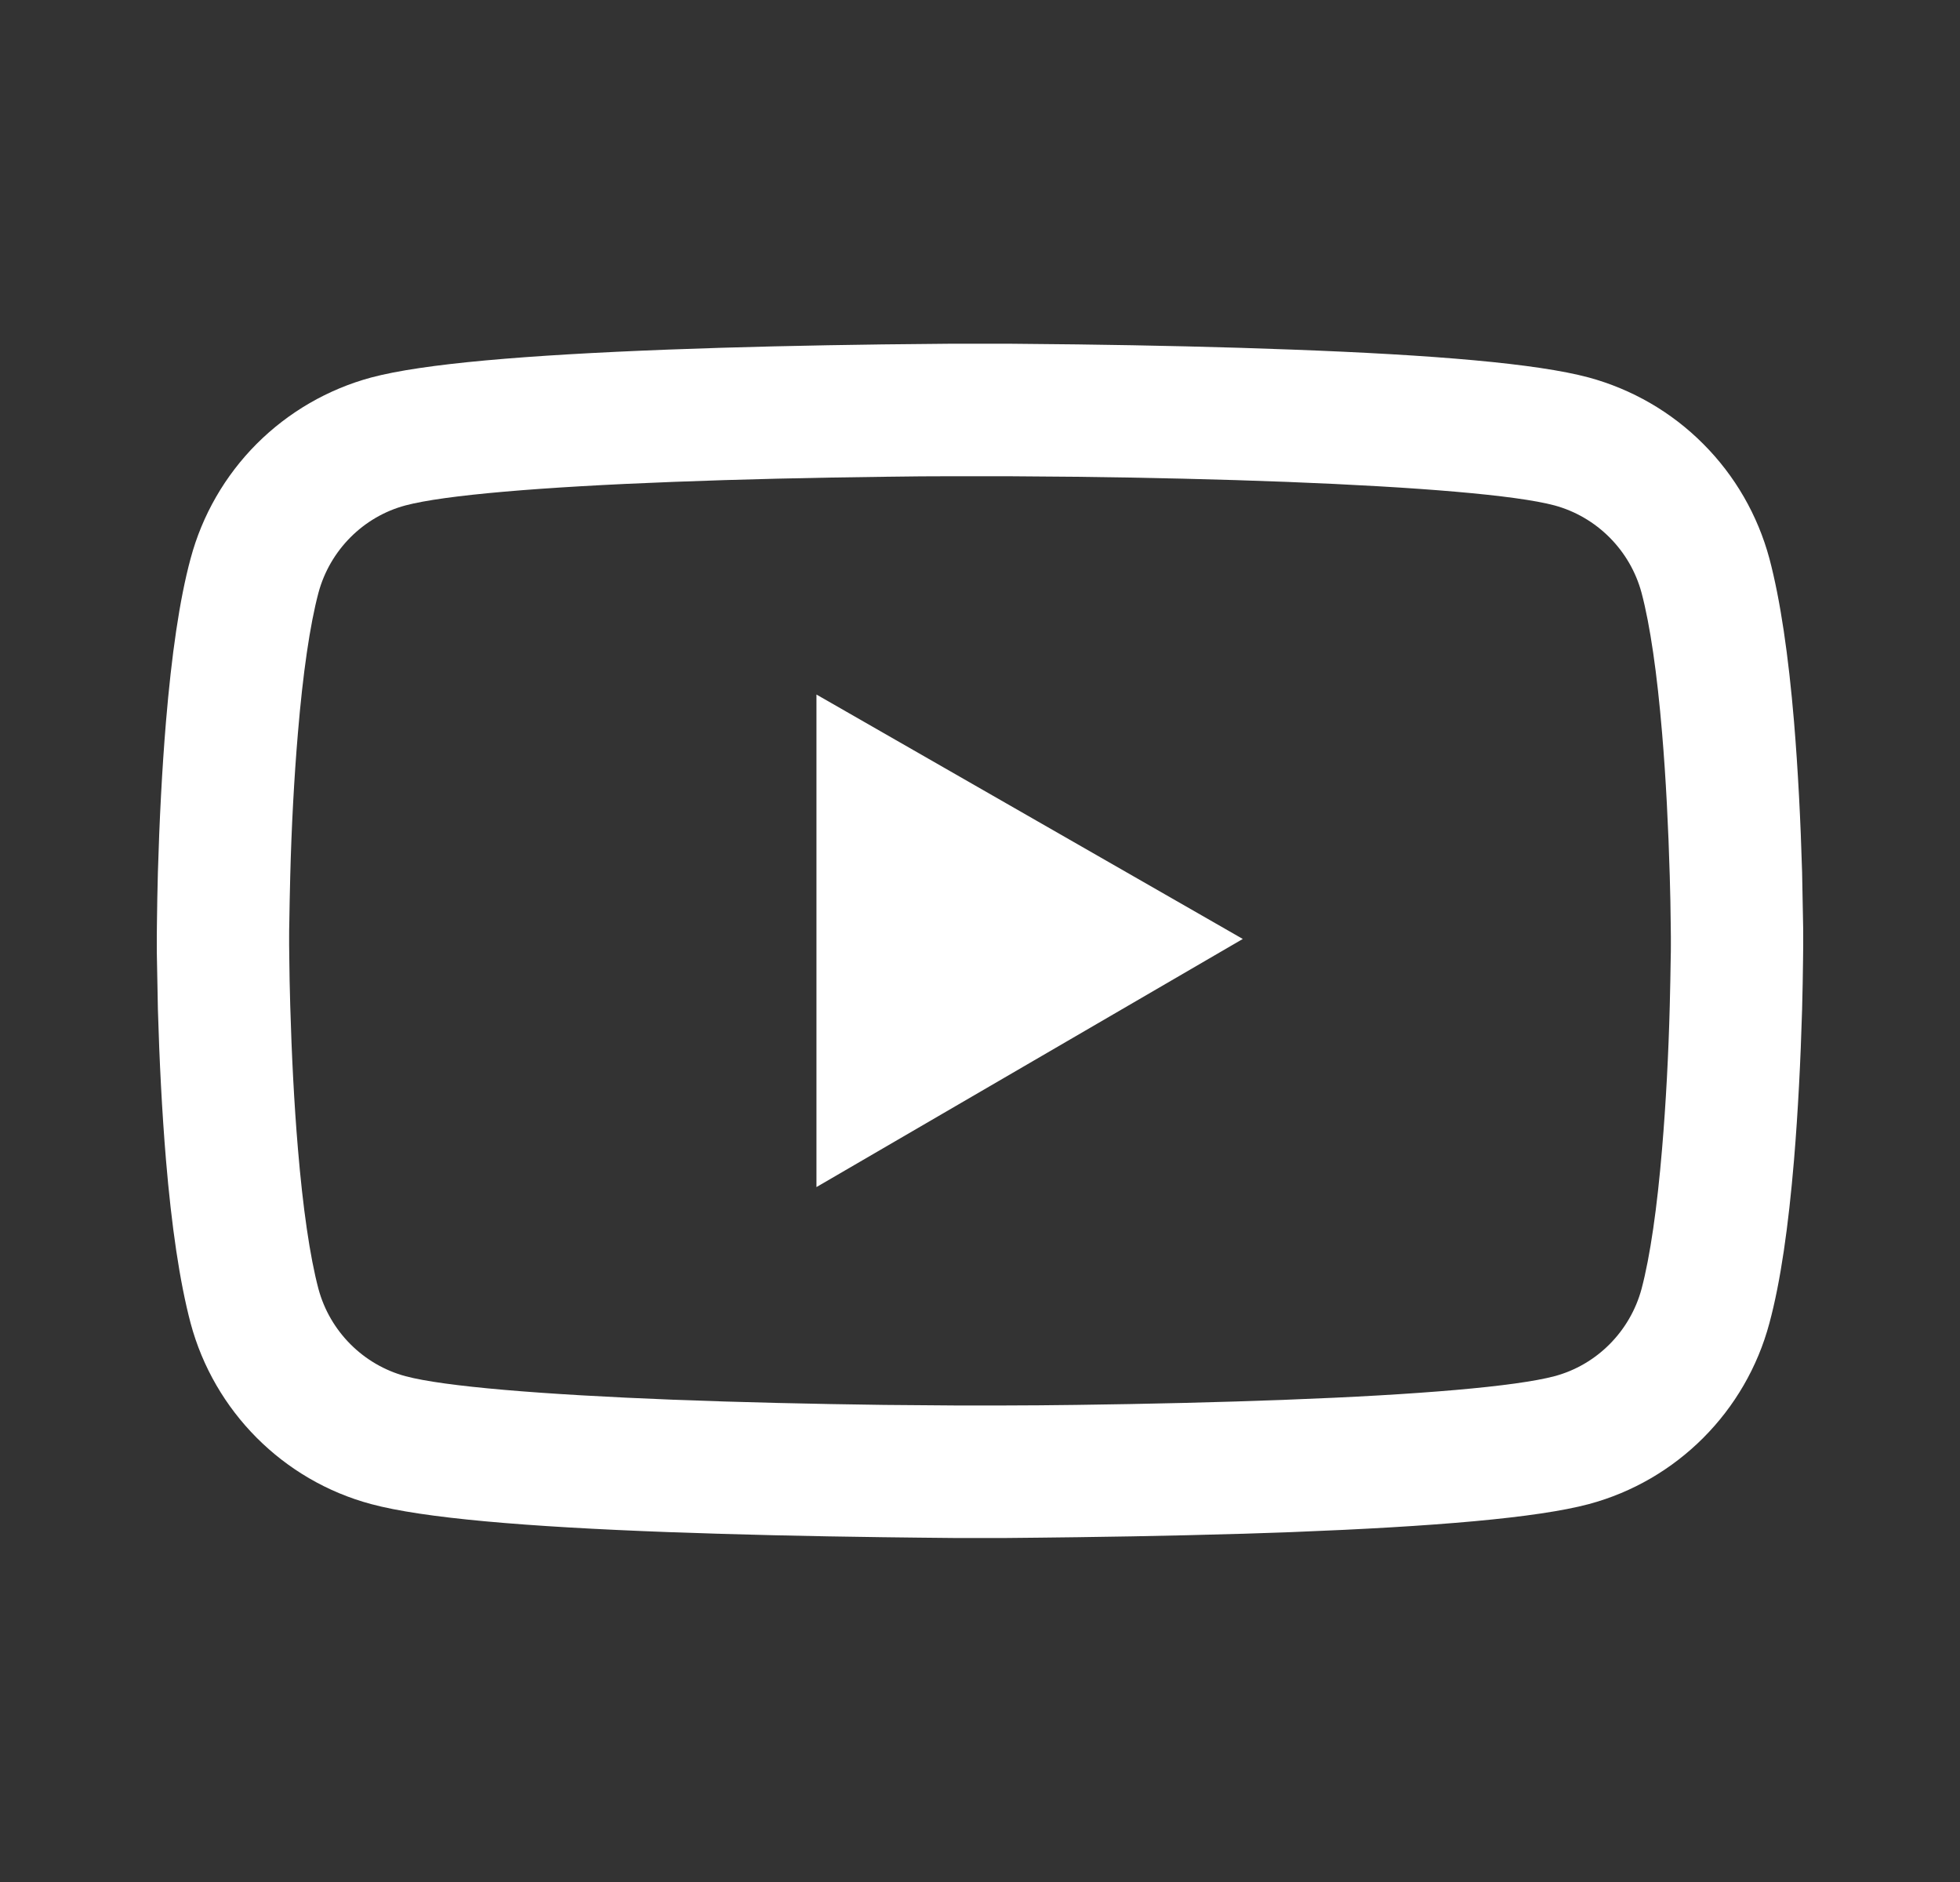 <svg width="25" height="24" viewBox="0 0 25 24" fill="none" xmlns="http://www.w3.org/2000/svg">
<rect x="0" y="0" width="25" height="24" fill="#333333" stroke="none"/>
<path d="M23 11.932C23 11.88 23 11.822 22.998 11.754C22.995 11.564 22.991 11.351 22.986 11.123C22.967 10.47 22.934 9.818 22.883 9.204C22.812 8.358 22.709 7.652 22.569 7.123C22.42 6.57 22.13 6.066 21.725 5.661C21.321 5.255 20.817 4.964 20.265 4.814C19.602 4.636 18.303 4.526 16.475 4.458C15.605 4.425 14.675 4.404 13.745 4.392C13.419 4.388 13.116 4.385 12.845 4.383H12.155C11.884 4.385 11.581 4.388 11.255 4.392C10.325 4.404 9.395 4.425 8.525 4.458C6.697 4.528 5.396 4.638 4.735 4.814C4.183 4.963 3.679 5.255 3.274 5.66C2.87 6.065 2.579 6.57 2.431 7.123C2.288 7.652 2.188 8.358 2.117 9.204C2.066 9.818 2.033 10.47 2.014 11.123C2.007 11.351 2.005 11.564 2.002 11.754C2.002 11.822 2 11.88 2 11.932V12.063C2 12.115 2 12.174 2.002 12.241C2.005 12.431 2.009 12.645 2.014 12.872C2.033 13.526 2.066 14.177 2.117 14.791C2.188 15.637 2.291 16.343 2.431 16.873C2.731 17.995 3.612 18.881 4.735 19.181C5.396 19.359 6.697 19.47 8.525 19.538C9.395 19.57 10.325 19.591 11.255 19.603C11.581 19.608 11.884 19.61 12.155 19.613H12.845C13.116 19.61 13.419 19.608 13.745 19.603C14.675 19.591 15.605 19.57 16.475 19.538C18.303 19.467 19.604 19.357 20.265 19.181C21.387 18.881 22.269 17.998 22.569 16.873C22.712 16.343 22.812 15.637 22.883 14.791C22.934 14.177 22.967 13.526 22.986 12.872C22.993 12.645 22.995 12.431 22.998 12.241C22.998 12.174 23 12.115 23 12.063V11.932ZM21.312 12.054C21.312 12.103 21.312 12.157 21.31 12.22C21.308 12.403 21.303 12.605 21.298 12.823C21.282 13.446 21.249 14.069 21.2 14.649C21.137 15.403 21.048 16.022 20.938 16.437C20.792 16.978 20.366 17.407 19.827 17.55C19.334 17.681 18.095 17.787 16.409 17.85C15.556 17.883 14.637 17.904 13.721 17.916C13.4 17.92 13.102 17.923 12.835 17.923H12.165L11.279 17.916C10.363 17.904 9.446 17.883 8.591 17.85C6.905 17.784 5.663 17.681 5.173 17.55C4.634 17.405 4.208 16.978 4.062 16.437C3.952 16.022 3.863 15.403 3.8 14.649C3.751 14.069 3.72 13.446 3.702 12.823C3.695 12.605 3.692 12.401 3.69 12.22C3.69 12.157 3.688 12.101 3.688 12.054V11.941C3.688 11.892 3.688 11.838 3.69 11.775C3.692 11.592 3.697 11.391 3.702 11.173C3.718 10.549 3.751 9.926 3.8 9.347C3.863 8.592 3.952 7.973 4.062 7.559C4.208 7.017 4.634 6.588 5.173 6.445C5.666 6.314 6.905 6.209 8.591 6.145C9.444 6.112 10.363 6.091 11.279 6.08C11.6 6.075 11.898 6.073 12.165 6.073H12.835L13.721 6.08C14.637 6.091 15.554 6.112 16.409 6.145C18.095 6.211 19.337 6.314 19.827 6.445C20.366 6.591 20.792 7.017 20.938 7.559C21.048 7.973 21.137 8.592 21.2 9.347C21.249 9.926 21.28 10.549 21.298 11.173C21.305 11.391 21.308 11.595 21.31 11.775C21.31 11.838 21.312 11.895 21.312 11.941V12.054ZM10.414 15.138L15.852 11.974L10.414 8.857V15.138Z" fill="white"/>
</svg>

